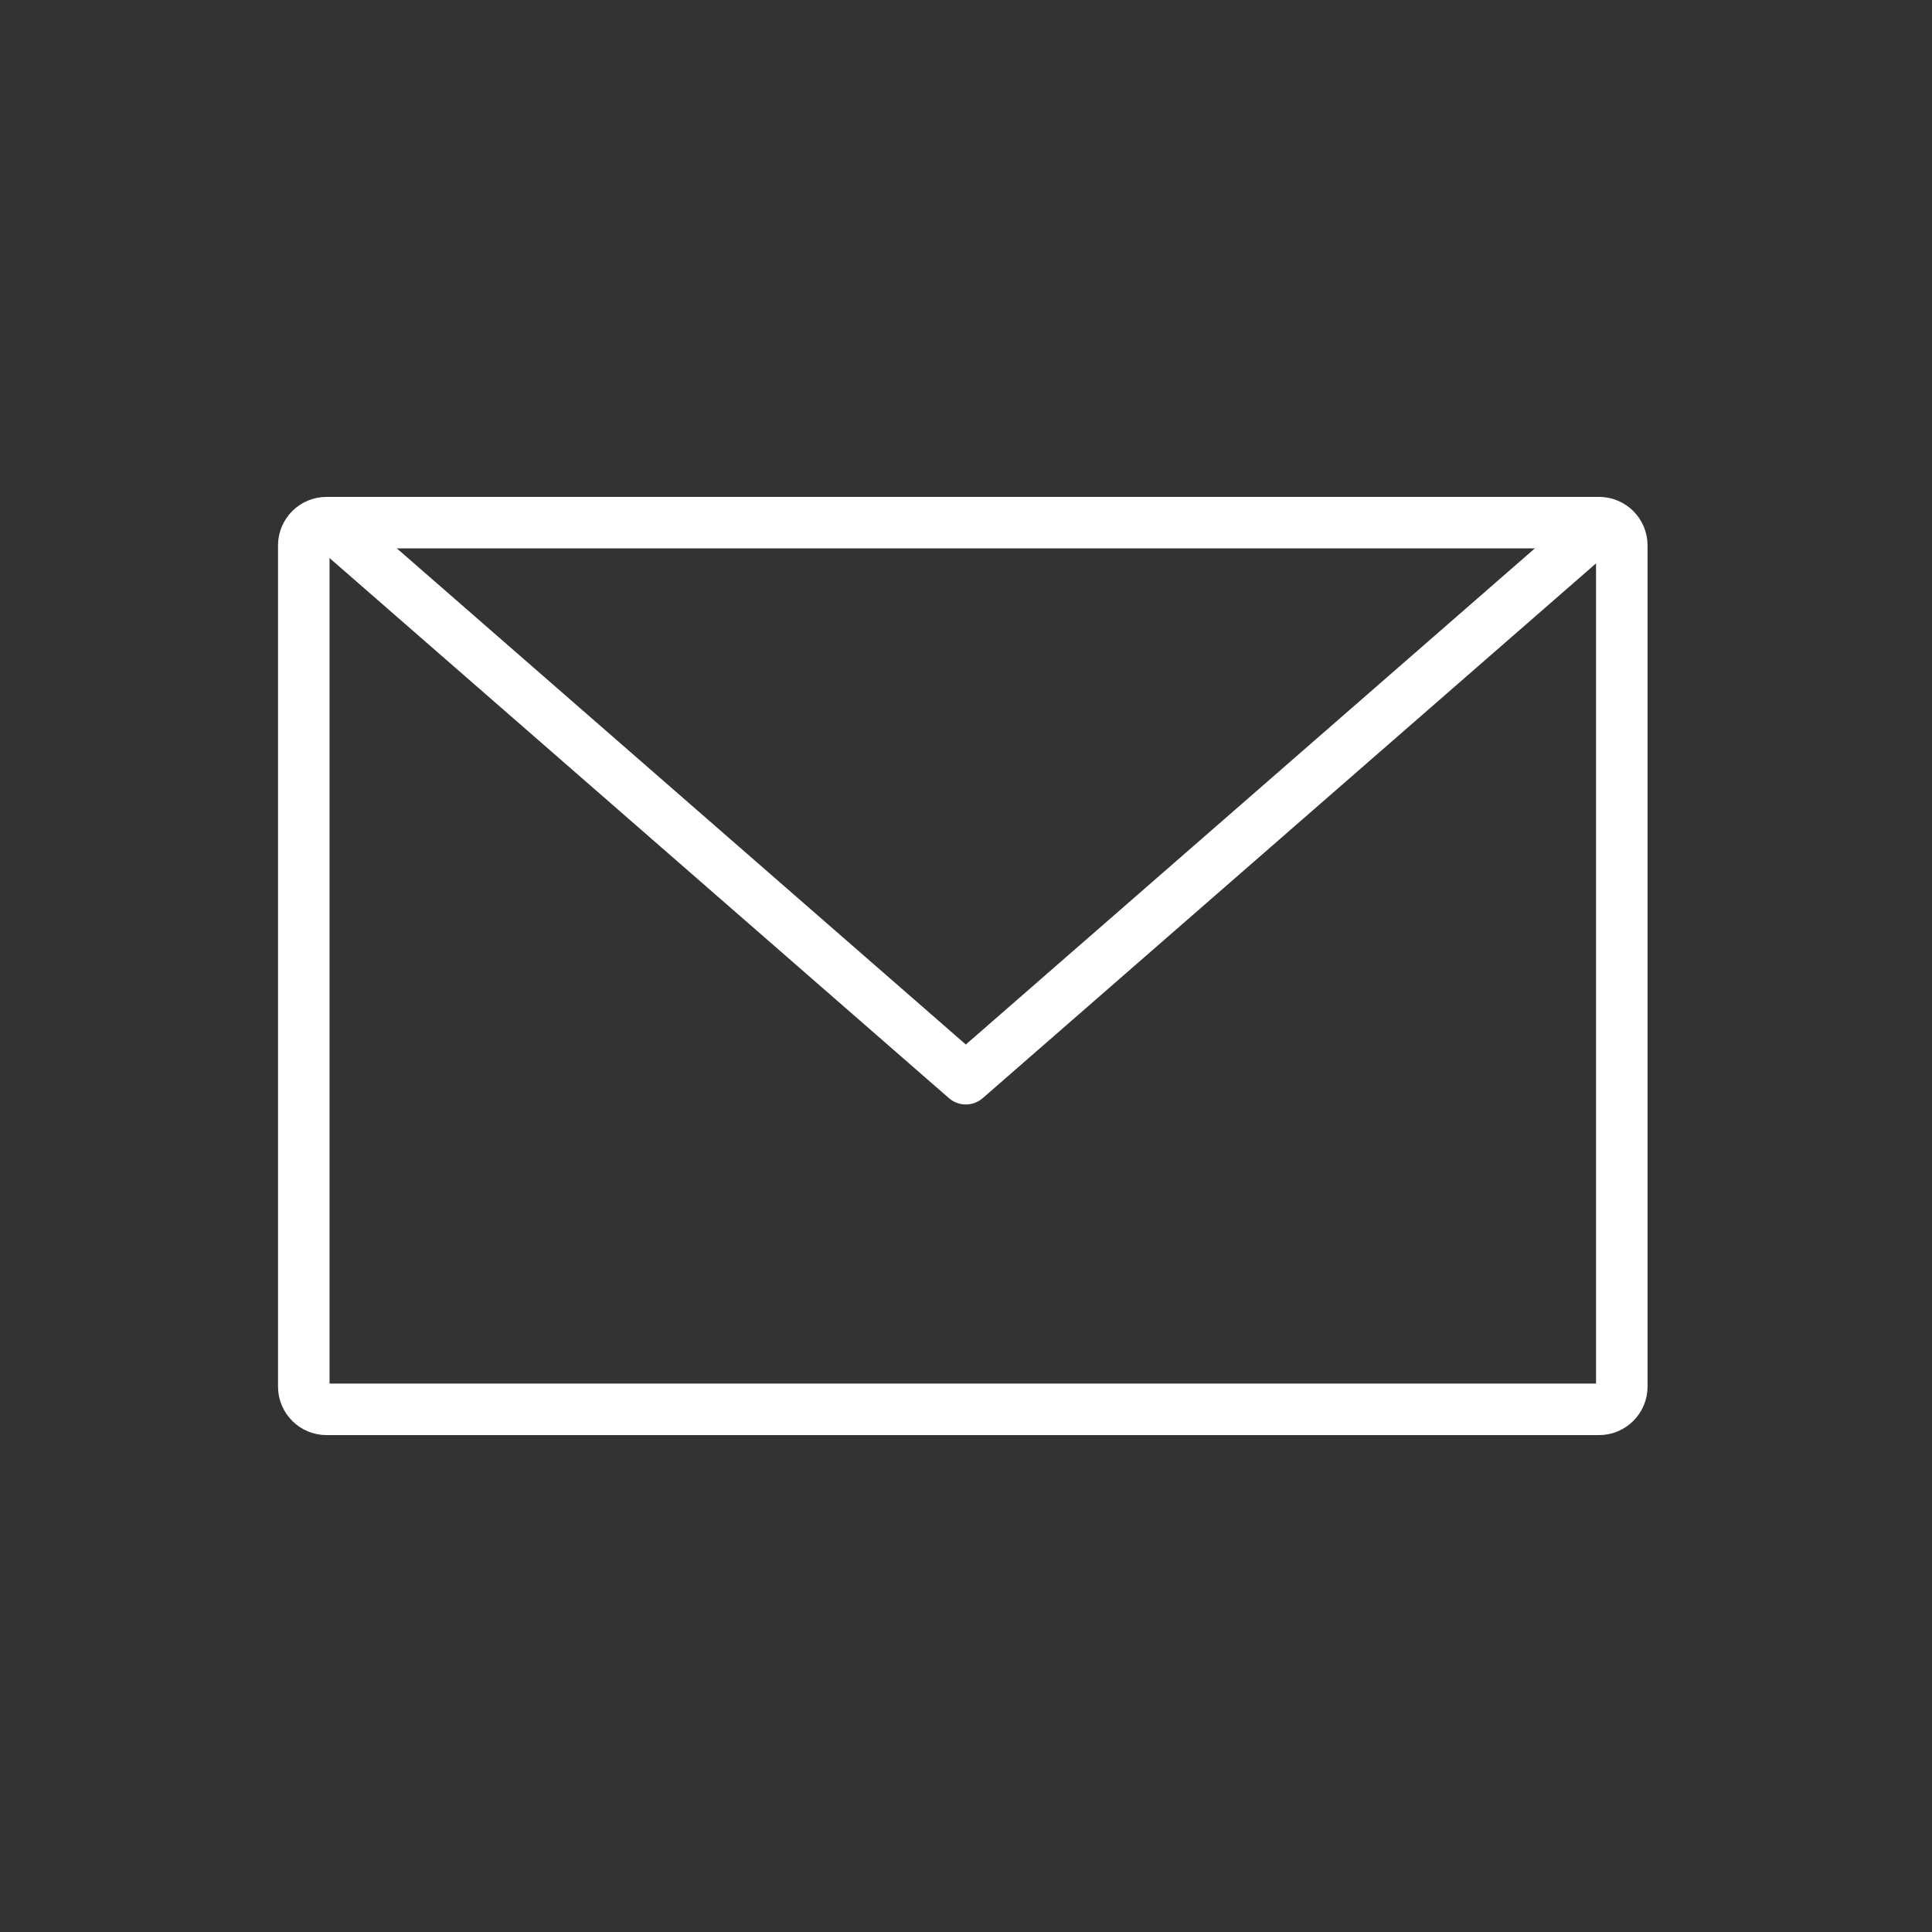 <svg width="300" height="300" viewBox="0 0 300 300" fill="none" xmlns="http://www.w3.org/2000/svg">
<rect x="0" y="0" width="300" height="300" fill="#333333" stroke="none"/>
<g clip-path="url(#clip0_2605_14444)">
<mask id="mask0_2605_14444" style="mask-type:luminance" maskUnits="userSpaceOnUse" x="40" y="74" width="219" height="152">
<path d="M259 74H40V226H259V74Z" fill="white"/>
</mask>
<g mask="url(#mask0_2605_14444)">
<path d="M248.292 81.156H50.71C48.755 81.156 47.171 82.738 47.171 84.689V215.311C47.171 217.262 48.755 218.843 50.71 218.843H248.292C250.247 218.843 251.831 217.262 251.831 215.311V84.689C251.831 82.738 250.247 81.156 248.292 81.156Z" stroke="white" stroke-width="8" stroke-miterlimit="10"/>
<path d="M53.924 83.746L149.973 167.5L246.029 83.746" stroke="white" stroke-width="8" stroke-linecap="round" stroke-linejoin="round"/>
</g>
</g>
<defs>
<clipPath id="clip0_2605_14444">
<rect width="219" height="152" fill="white" transform="translate(40 74)"/>
</clipPath>
</defs>
</svg>
